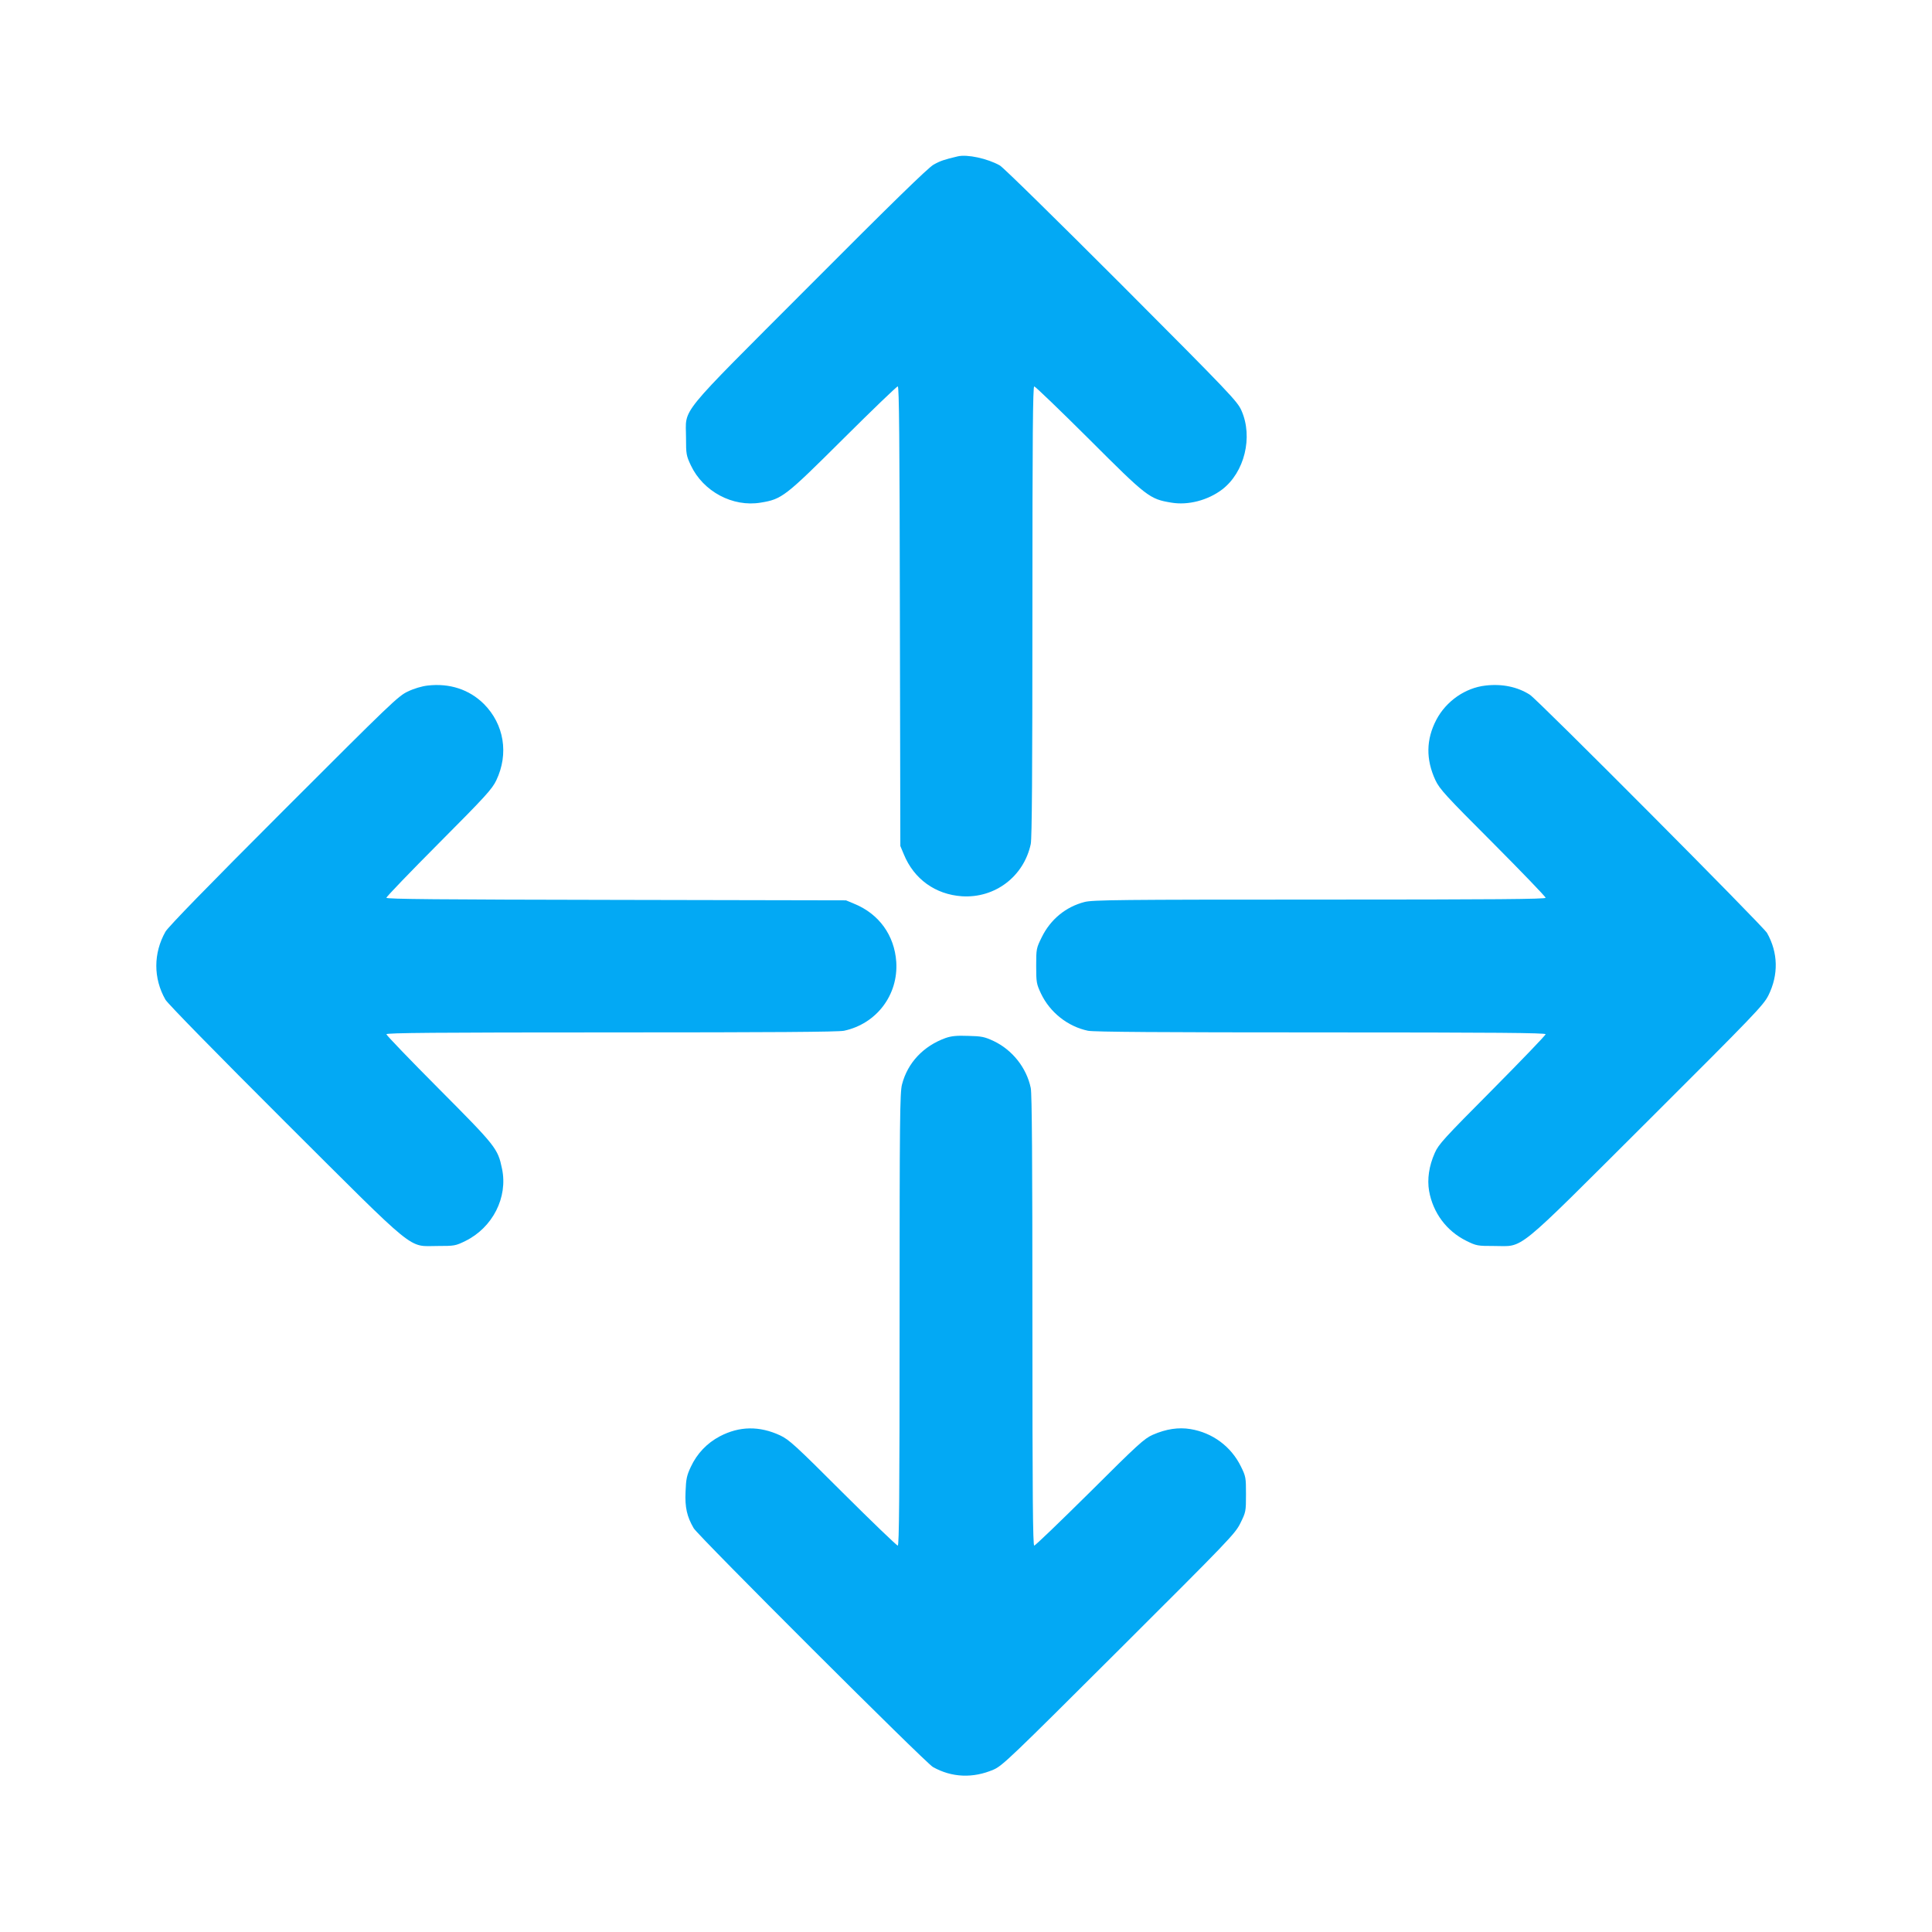 <?xml version="1.0" standalone="no"?>
<!DOCTYPE svg PUBLIC "-//W3C//DTD SVG 20010904//EN"
 "http://www.w3.org/TR/2001/REC-SVG-20010904/DTD/svg10.dtd">
<svg version="1.0" xmlns="http://www.w3.org/2000/svg"
 width="1280pt" height="1280pt" viewBox="0 0 1280 1280"
 preserveAspectRatio="xMidYMid meet">
<g transform="translate(0,1280) scale(0.1,-0.1)"
fill="#03a9f4" stroke="none">
<path d="M6345 11764 c-89 -21 -116 -30 -160 -55 -35 -19 -285 -263 -821 -801
-890 -892 -819 -804 -819 -1008 0 -109 2 -119 32 -183 82 -174 278 -278 463
-247 141 23 161 39 545 421 193 192 356 349 363 349 9 0 12 -344 14 -1522 l3
-1523 23 -55 c67 -164 209 -266 385 -278 219 -14 410 131 456 346 8 38 11 478
11 1542 0 1165 3 1490 12 1490 7 0 170 -157 363 -349 385 -385 401 -397 545
-421 111 -19 242 15 337 87 148 113 206 347 128 523 -27 61 -71 108 -794 833
-437 437 -784 778 -807 791 -82 46 -216 75 -279 60z"/>
<path d="M2833 8258 c-37 -4 -91 -20 -130 -39 -64 -29 -115 -79 -824 -788
-498 -498 -765 -772 -783 -804 -80 -142 -81 -308 0 -450 13 -24 345 -363 791
-808 891 -888 812 -824 1013 -824 110 0 118 1 183 33 181 89 283 289 243 479
-28 134 -39 148 -417 528 -192 193 -349 356 -349 363 0 9 325 12 1490 12 1064
0 1504 3 1542 11 215 46 360 237 346 456 -12 176 -114 318 -278 385 l-55 23
-1522 3 c-1179 2 -1523 5 -1523 14 0 7 157 170 349 363 308 309 352 358 379
415 84 176 52 371 -82 506 -97 96 -227 139 -373 122z"/>
<path d="M9842 8258 c-134 -15 -261 -103 -326 -227 -68 -130 -70 -262 -6 -400
28 -59 66 -101 381 -416 192 -193 349 -356 349 -363 0 -9 -327 -12 -1498 -12
-1321 0 -1505 -2 -1557 -16 -124 -32 -225 -115 -283 -233 -36 -73 -37 -77 -37
-190 0 -110 2 -120 32 -184 59 -124 177 -218 311 -246 38 -8 486 -11 1542 -11
1165 0 1490 -3 1490 -12 0 -7 -159 -172 -353 -368 -320 -322 -356 -361 -381
-418 -39 -88 -51 -174 -38 -252 26 -146 116 -266 247 -331 67 -33 74 -34 185
-34 201 0 122 -64 1013 824 715 713 770 771 803 836 68 137 65 283 -9 414 -25
44 -1517 1543 -1571 1578 -81 52 -183 74 -294 61z"/>
<path d="M6265 5923 c-147 -53 -252 -164 -289 -308 -14 -52 -16 -236 -16
-1557 0 -1171 -3 -1498 -12 -1498 -7 0 -170 157 -363 349 -315 315 -357 353
-416 381 -138 64 -270 62 -400 -6 -85 -45 -151 -114 -192 -202 -27 -57 -32
-81 -35 -164 -5 -104 9 -166 54 -243 29 -50 1536 -1555 1585 -1582 125 -70
265 -76 402 -17 58 25 115 80 830 793 732 730 770 769 805 840 36 73 37 77 37
191 0 111 -1 118 -34 185 -65 132 -188 223 -334 247 -79 13 -161 1 -250 -38
-56 -25 -97 -62 -417 -381 -196 -194 -361 -353 -368 -353 -9 0 -12 325 -12
1490 0 1056 -3 1504 -11 1542 -28 134 -122 252 -246 311 -60 28 -80 32 -168
34 -77 3 -112 -1 -150 -14z"/>
</g>
</svg>
